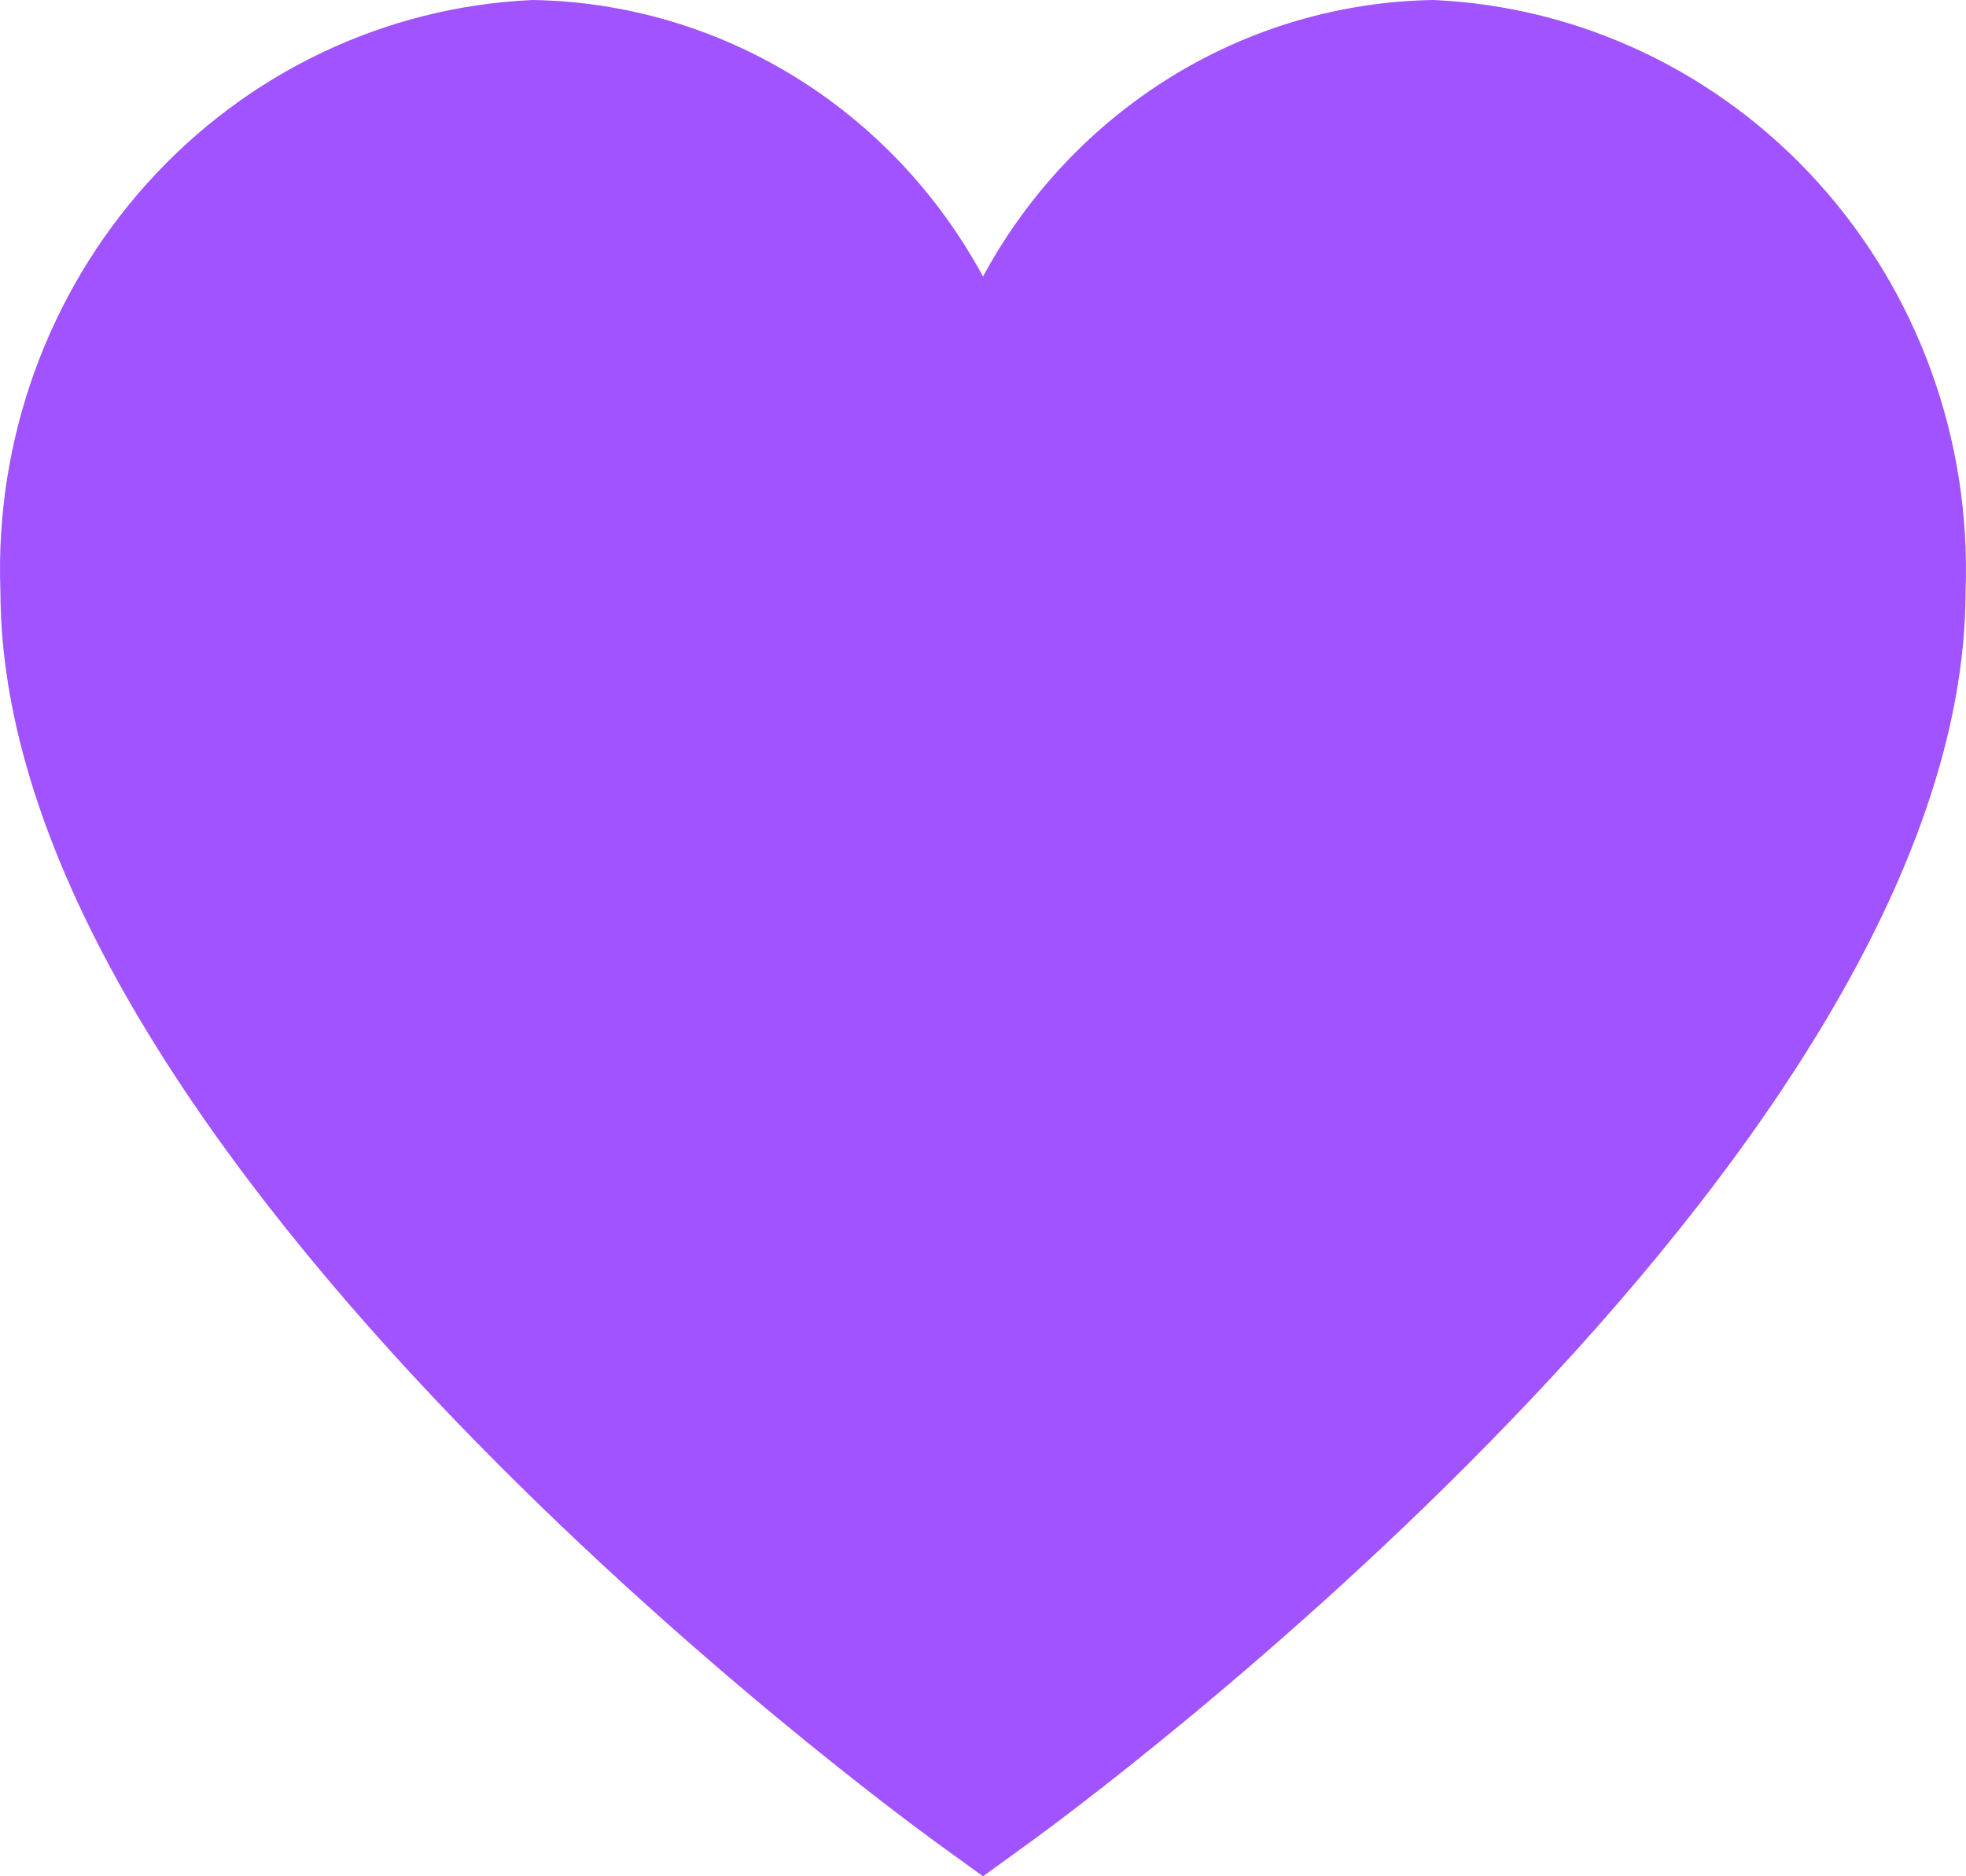 <svg width="44" height="42" viewBox="0 0 44 42" fill="none" xmlns="http://www.w3.org/2000/svg">
<path d="M32.079 0C30.016 0.033 27.997 0.622 26.227 1.709C24.458 2.796 22.999 4.342 22 6.19C21.001 4.342 19.542 2.796 17.773 1.709C16.003 0.622 13.984 0.033 11.921 0C8.631 0.146 5.532 1.619 3.3 4.097C1.068 6.575 -0.115 9.856 0.009 13.224C0.009 25.932 20.087 40.61 20.941 41.233L22 42L23.059 41.233C23.913 40.614 43.991 25.932 43.991 13.224C44.115 9.856 42.932 6.575 40.7 4.097C38.468 1.619 35.369 0.146 32.079 0Z" fill="#A053FF"/>
</svg>
